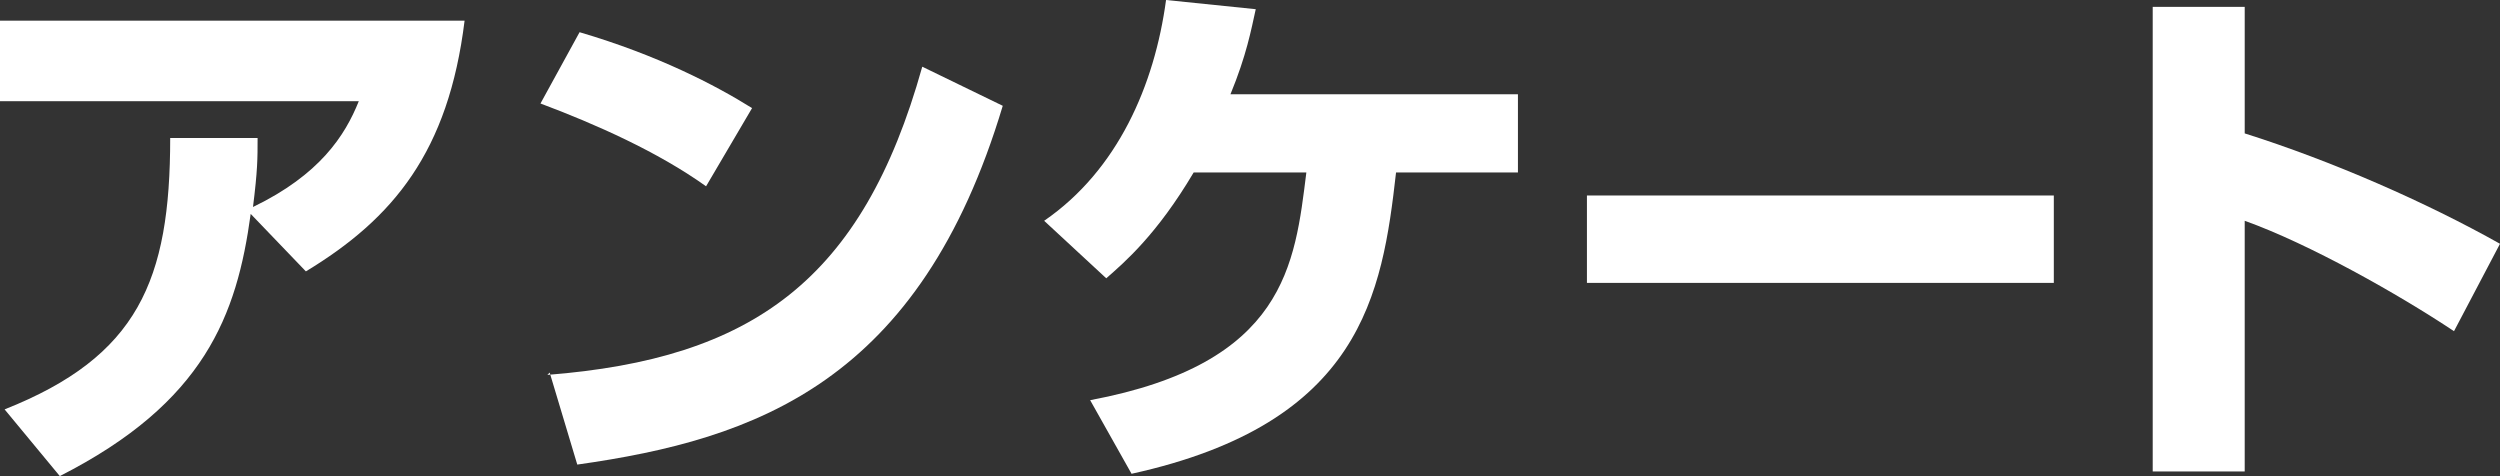 <?xml version="1.0" encoding="UTF-8"?><svg id="_レイヤー_2" xmlns="http://www.w3.org/2000/svg" width="108.7" height="20.7" viewBox="0 0 108.7 20.7"><rect x="0" y="0" width="108.7" height="20.7" fill="#333333" stroke="none"/><g id="_アンケート_2"><path d="m.2,17.8c5.8-2.3,7.2-5.6,7.2-11.8h3.8c0,.9,0,1.4-.2,3,2.9-1.4,4-3.1,4.6-4.6H0V.9h20.2c-.7,5.7-3.1,8.6-6.9,10.9l-2.4-2.5c-.6,4.4-2,8.2-8.3,11.4L.2,17.8Z" style="fill:#fff;"/><path d="m30.7,8.1c-2.1-1.5-4.8-2.7-7.2-3.6l1.7-3.1c3.4,1,5.9,2.3,7.5,3.3l-2,3.4Zm-6.9,8.2c8.9-.7,13.7-4.1,16.3-13.4l3.5,1.7c-3.6,12-10.7,14.5-18.5,15.6l-1.2-4Z" style="fill:#fff;"/><path d="m66,4.1v3.4h-5.3c-.6,5.3-1.5,10.9-11.5,13.1l-1.8-3.2c8.5-1.6,8.9-5.9,9.4-9.9h-4.9c-1.6,2.7-3,3.9-3.8,4.6l-2.7-2.5c3.2-2.2,4.8-5.9,5.3-9.6l3.9.4c-.2.9-.4,2-1.1,3.7h12.5Z" style="fill:#fff;"/><path d="m89.3,8.5v3.8h-20.3v-3.8h20.3Z" style="fill:#fff;"/><path d="m97.6.3v5.5c3.8,1.2,7.9,3,11.1,4.8l-2,3.8c-2.4-1.6-6.3-3.8-9.1-4.8v10.9h-4V.3h4Z" style="fill:#fff;"/></g></svg>